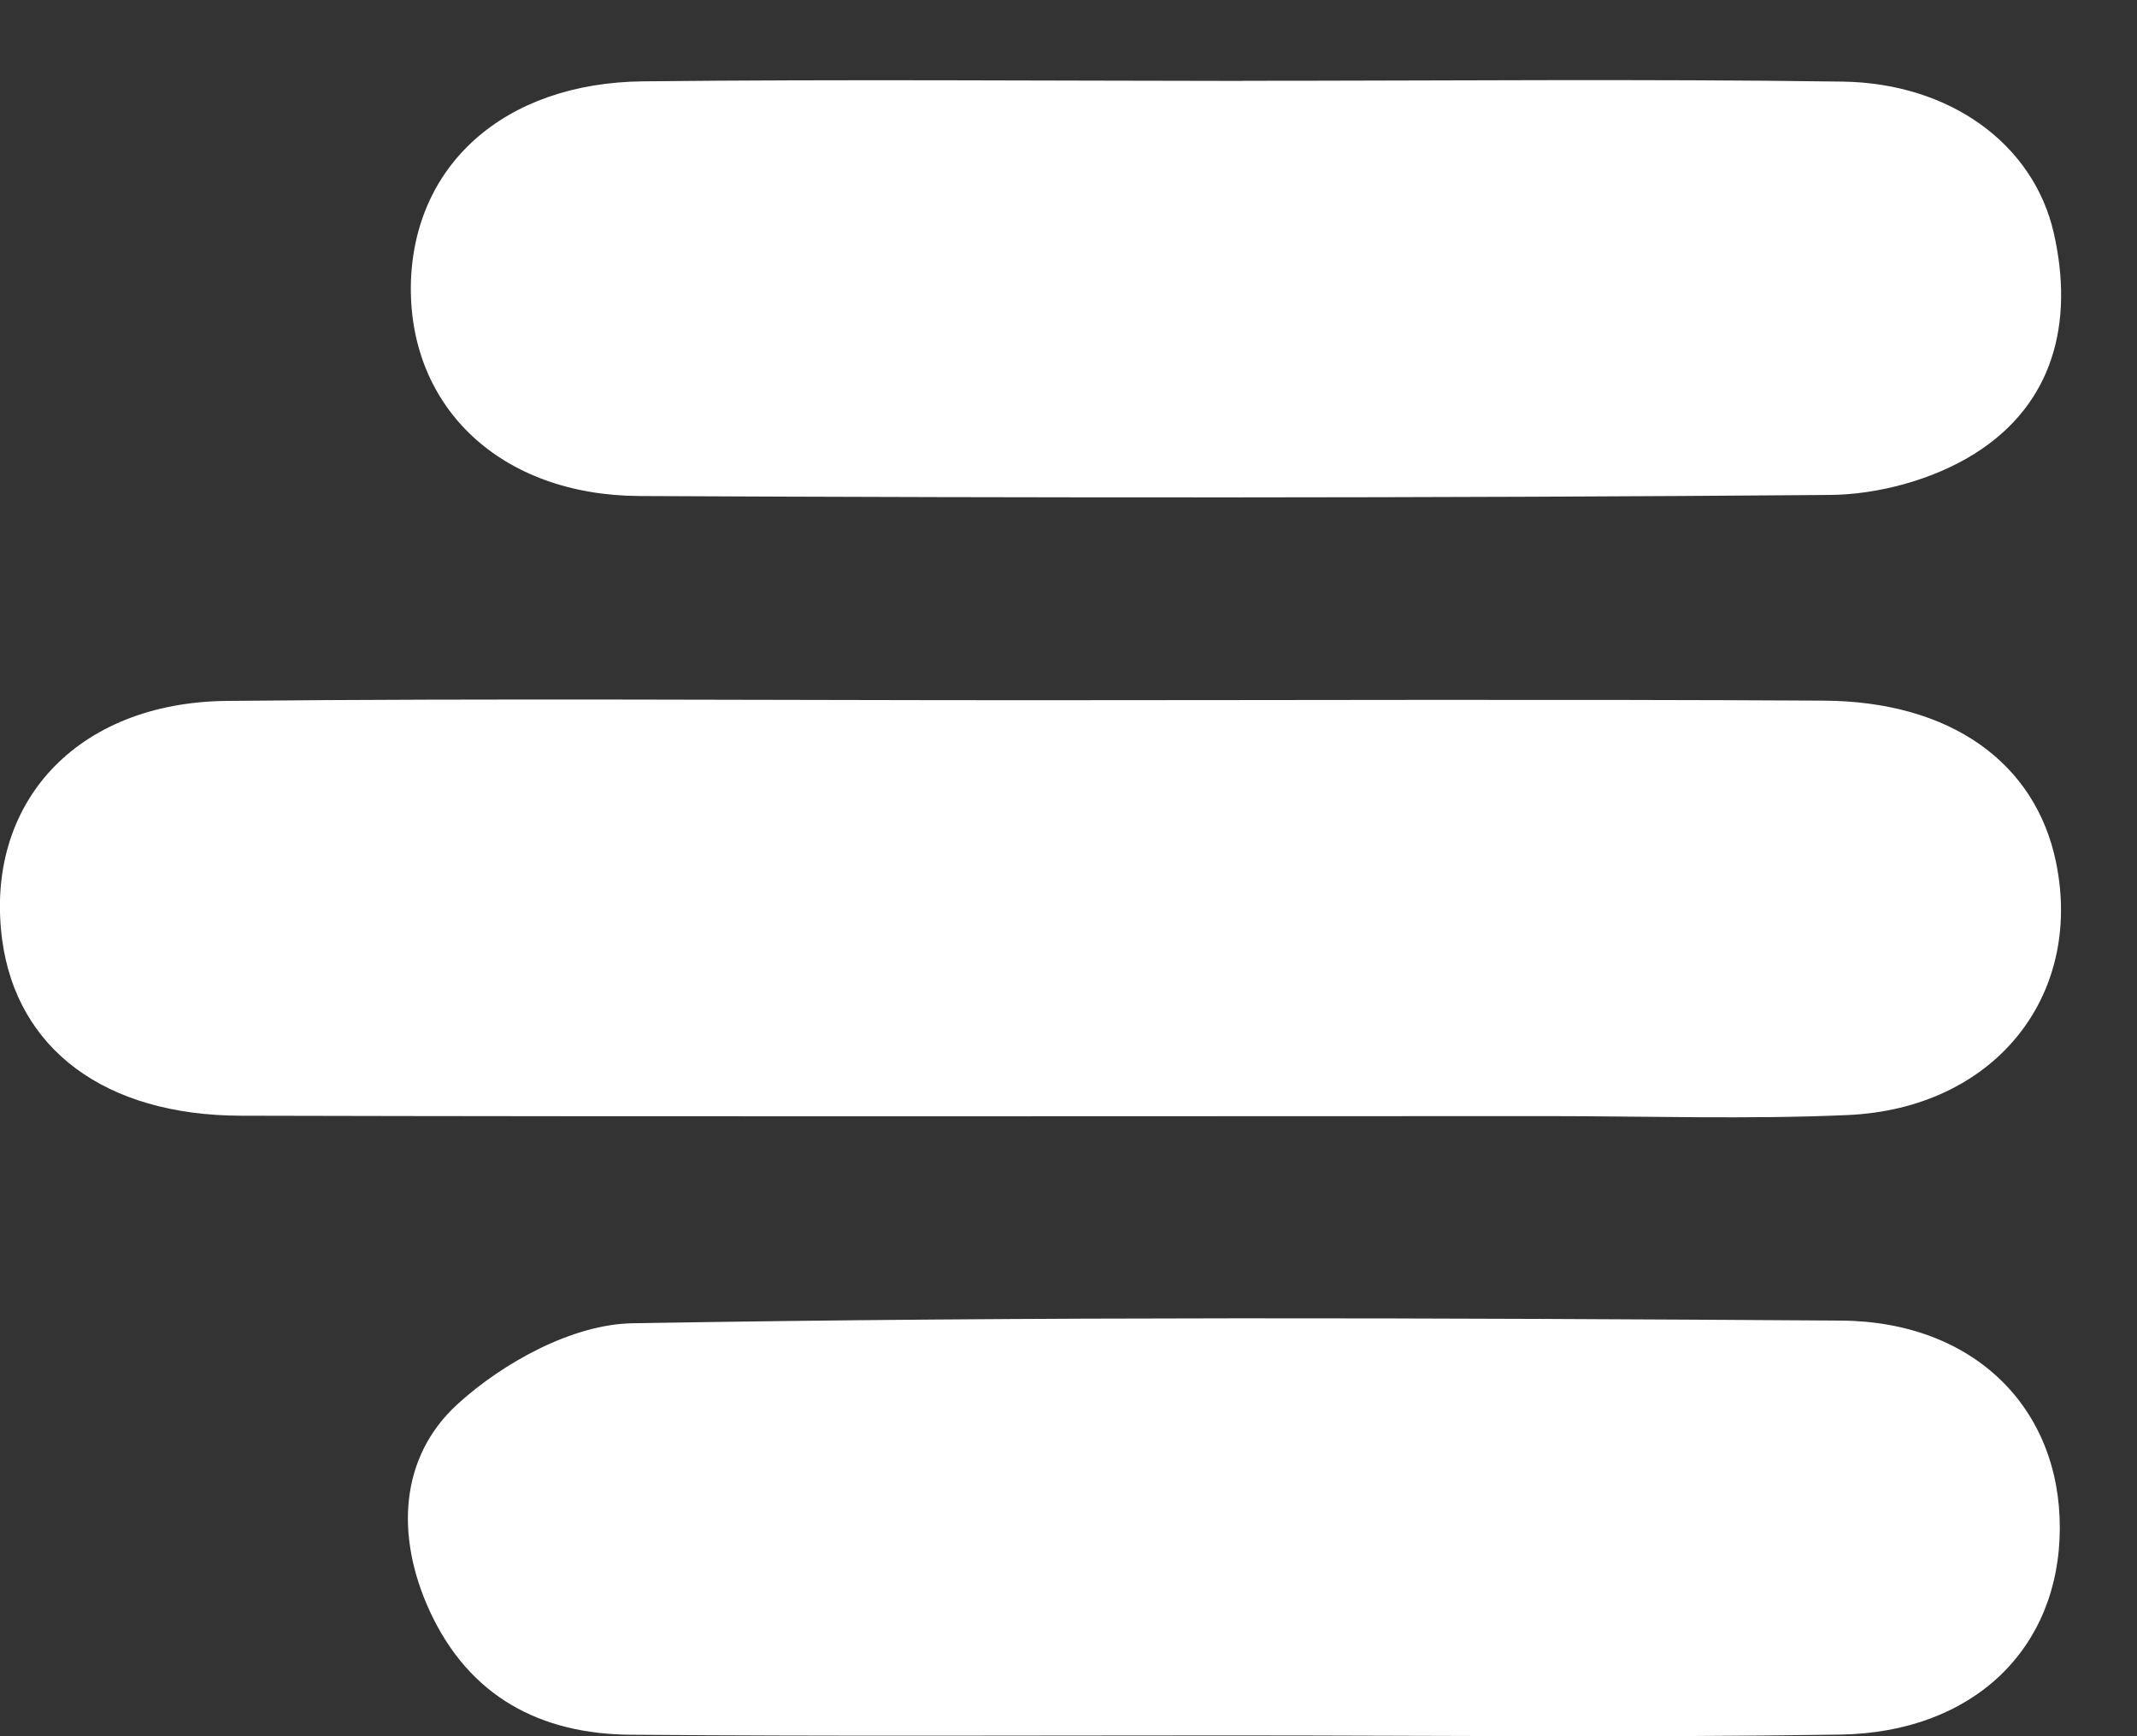 <svg width="16" height="13" viewBox="0 0 16 13" fill="none" xmlns="http://www.w3.org/2000/svg">
<rect x="0" y="0" width="16" height="13" fill="#333333" stroke="none"/>
<path d="M7.711 5.243C9.691 5.243 11.671 5.235 13.65 5.246C14.603 5.25 15.24 5.709 15.394 6.457C15.6 7.464 14.927 8.301 13.833 8.349C13.087 8.382 12.336 8.357 11.588 8.357C8.328 8.357 5.069 8.362 1.809 8.354C0.783 8.353 0.125 7.853 0.016 7.035C-0.118 6.018 0.569 5.259 1.699 5.248C3.704 5.228 5.708 5.243 7.711 5.243Z" fill="white"/>
<path d="M9.214 12.994C7.719 12.994 6.221 13.001 4.726 12.989C4.046 12.985 3.513 12.704 3.217 12.062C2.96 11.502 2.991 10.912 3.424 10.515C3.768 10.201 4.289 9.915 4.736 9.908C7.752 9.856 10.768 9.868 13.784 9.888C14.783 9.895 15.425 10.546 15.422 11.443C15.42 12.341 14.778 12.973 13.775 12.988C12.255 13.011 10.735 12.994 9.214 12.994Z" fill="white"/>
<path d="M9.305 0.605C10.801 0.605 12.298 0.59 13.794 0.611C14.601 0.622 15.226 1.08 15.377 1.745C15.529 2.414 15.377 3.027 14.781 3.399C14.472 3.592 14.061 3.704 13.694 3.706C10.726 3.73 7.757 3.728 4.789 3.714C3.751 3.709 3.069 3.056 3.076 2.148C3.085 1.244 3.769 0.619 4.817 0.609C6.312 0.593 7.808 0.605 9.305 0.606L9.305 0.605Z" fill="white"/>
</svg>
